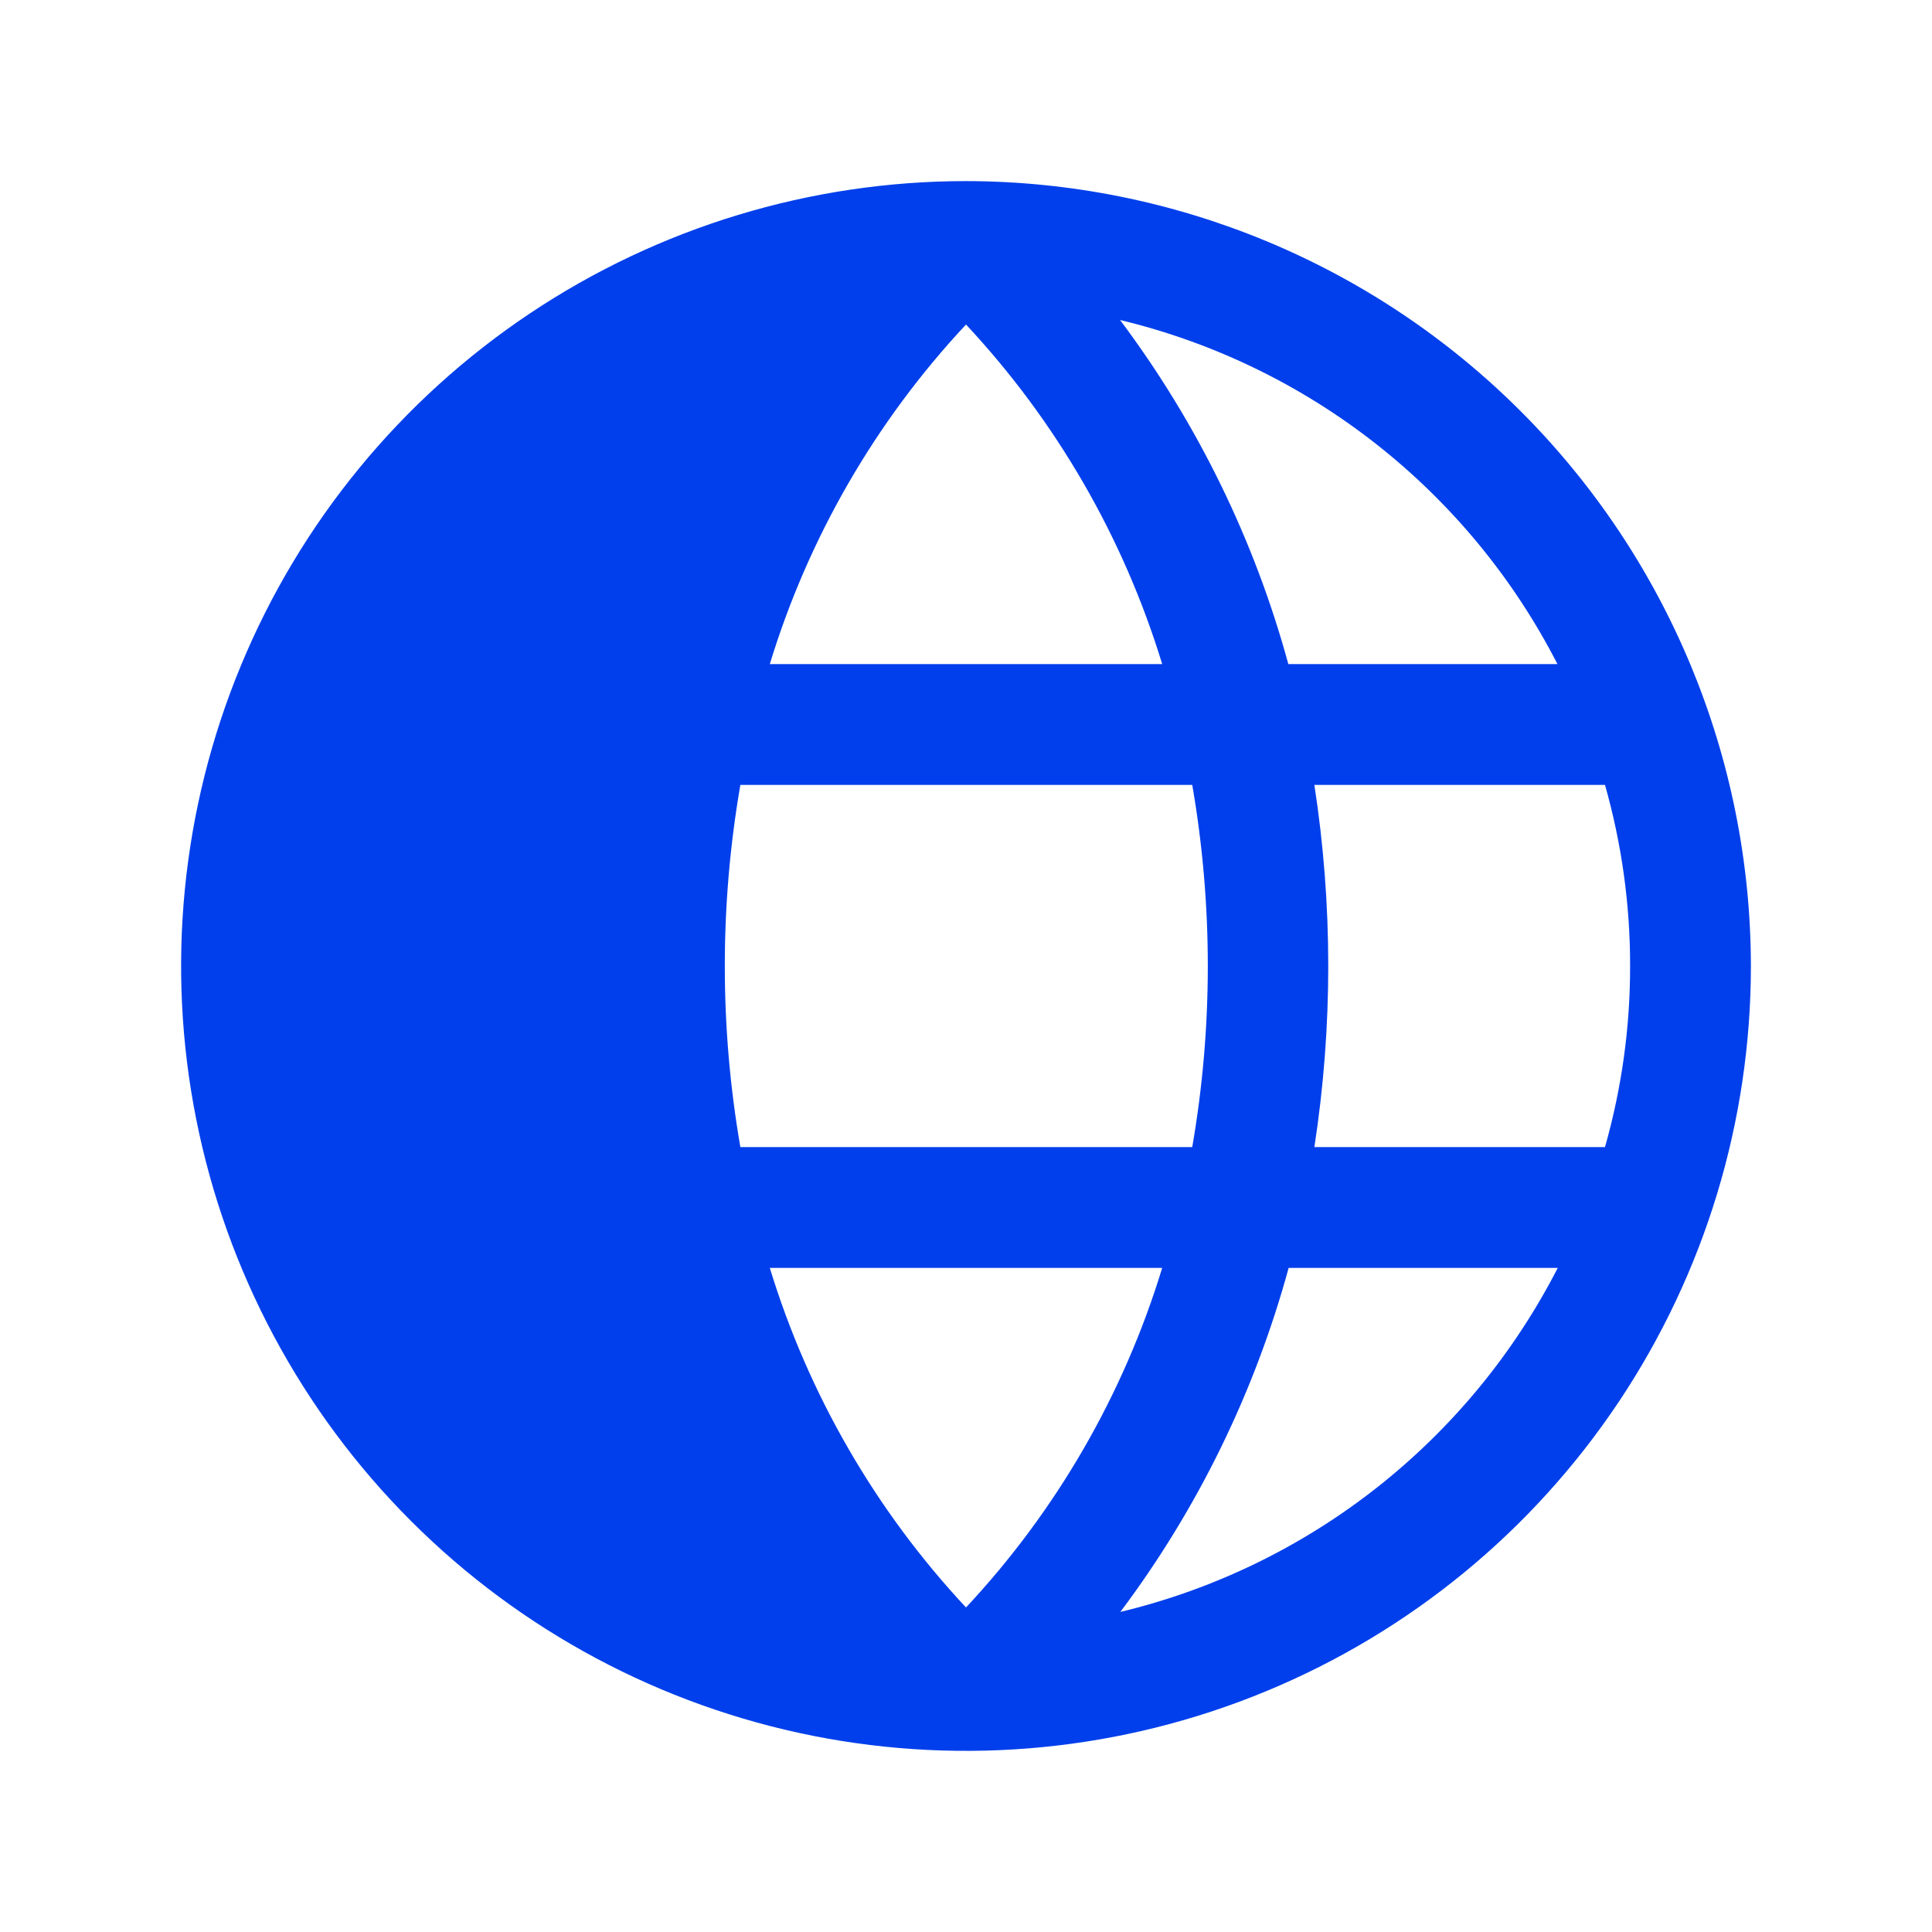 <?xml version="1.0" encoding="utf-8"?>
<svg xmlns="http://www.w3.org/2000/svg" fill="none" height="100%" overflow="visible" preserveAspectRatio="none" style="display: block;" viewBox="0 0 38 38" width="100%">
<g id="ph:globe-fill">
<path d="M19 3.562C15.947 3.562 12.962 4.468 10.423 6.164C7.885 7.86 5.906 10.271 4.738 13.092C3.569 15.913 3.263 19.017 3.859 22.012C4.455 25.006 5.925 27.757 8.084 29.916C10.243 32.075 12.994 33.545 15.988 34.141C18.983 34.736 22.087 34.431 24.908 33.262C27.729 32.094 30.14 30.115 31.836 27.577C33.532 25.038 34.438 22.053 34.438 19C34.433 14.907 32.805 10.983 29.911 8.089C27.017 5.195 23.093 3.567 19 3.562ZM30.632 13.062H25.34C24.673 10.618 23.55 8.321 22.03 6.294C23.867 6.735 25.587 7.569 27.072 8.737C28.557 9.905 29.772 11.381 30.633 13.062H30.632ZM32.062 19C32.064 20.205 31.897 21.404 31.568 22.562H25.852C26.216 20.201 26.216 17.799 25.852 15.438H31.568C31.897 16.596 32.064 17.795 32.062 19ZM19 6.383C20.778 8.287 22.098 10.571 22.859 13.062H15.141C15.901 10.571 17.221 8.286 19 6.383ZM15.141 24.938H22.859C22.099 27.429 20.779 29.714 19 31.617C17.222 29.713 15.902 27.429 15.141 24.938ZM14.562 22.562C14.154 20.205 14.154 17.795 14.562 15.438H23.45C23.858 17.795 23.858 20.205 23.45 22.562H14.562ZM22.035 31.706C23.556 29.679 24.679 27.382 25.346 24.938H30.639C29.777 26.62 28.561 28.096 27.075 29.264C25.589 30.433 23.868 31.266 22.03 31.706H22.035Z" fill="#003FEB" id="Vector"/>
</g>
</svg>